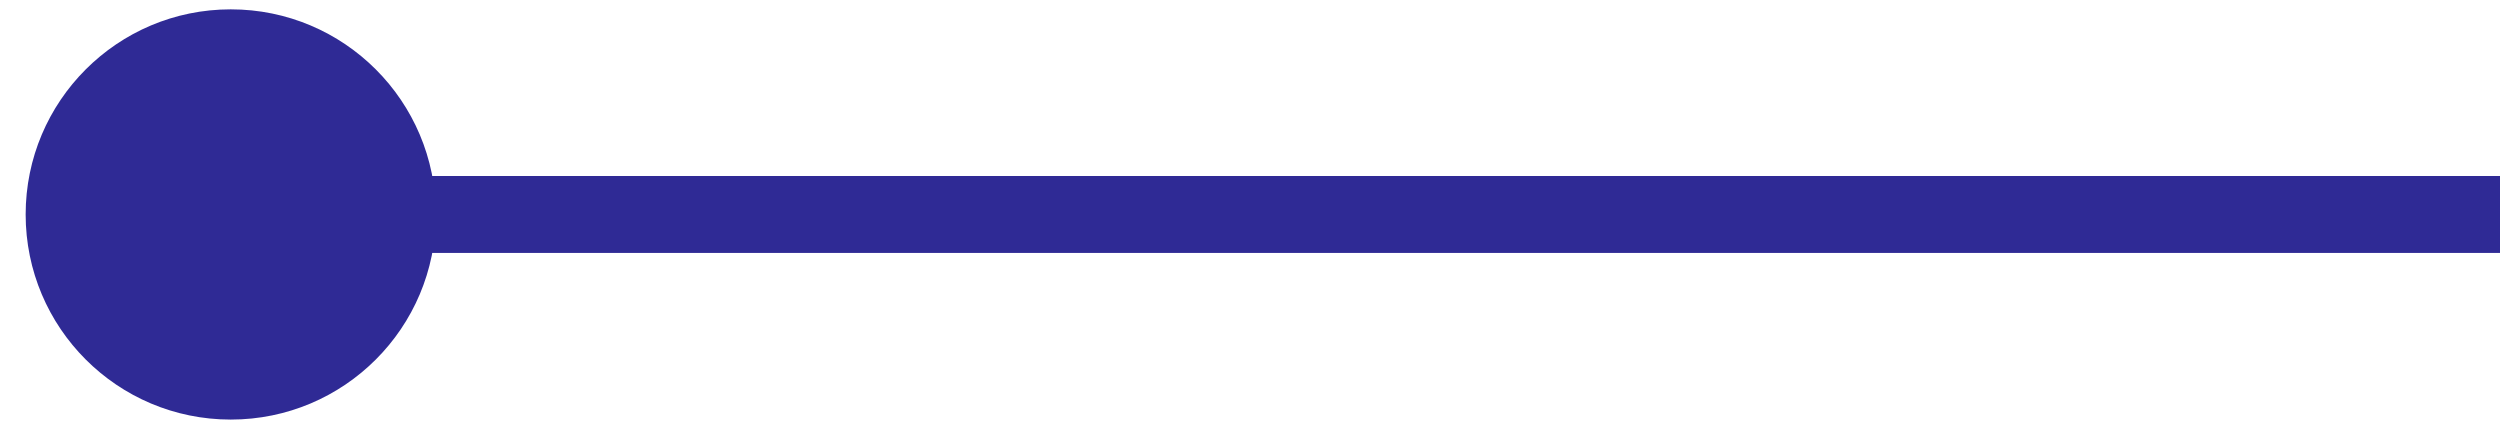 <svg xmlns="http://www.w3.org/2000/svg" width="65" height="11" viewBox="0 0 65 11" fill="none"><path d="M11.333 5.576C11.333 2.631 8.946 0.243 6 0.243C3.054 0.243 0.667 2.631 0.667 5.576C0.667 8.522 3.054 10.909 6 10.909C8.946 10.909 11.333 8.522 11.333 5.576ZM65 4.576L6 4.576L6 6.576L65 6.576L65 4.576Z" fill="#2F2A95"></path></svg>